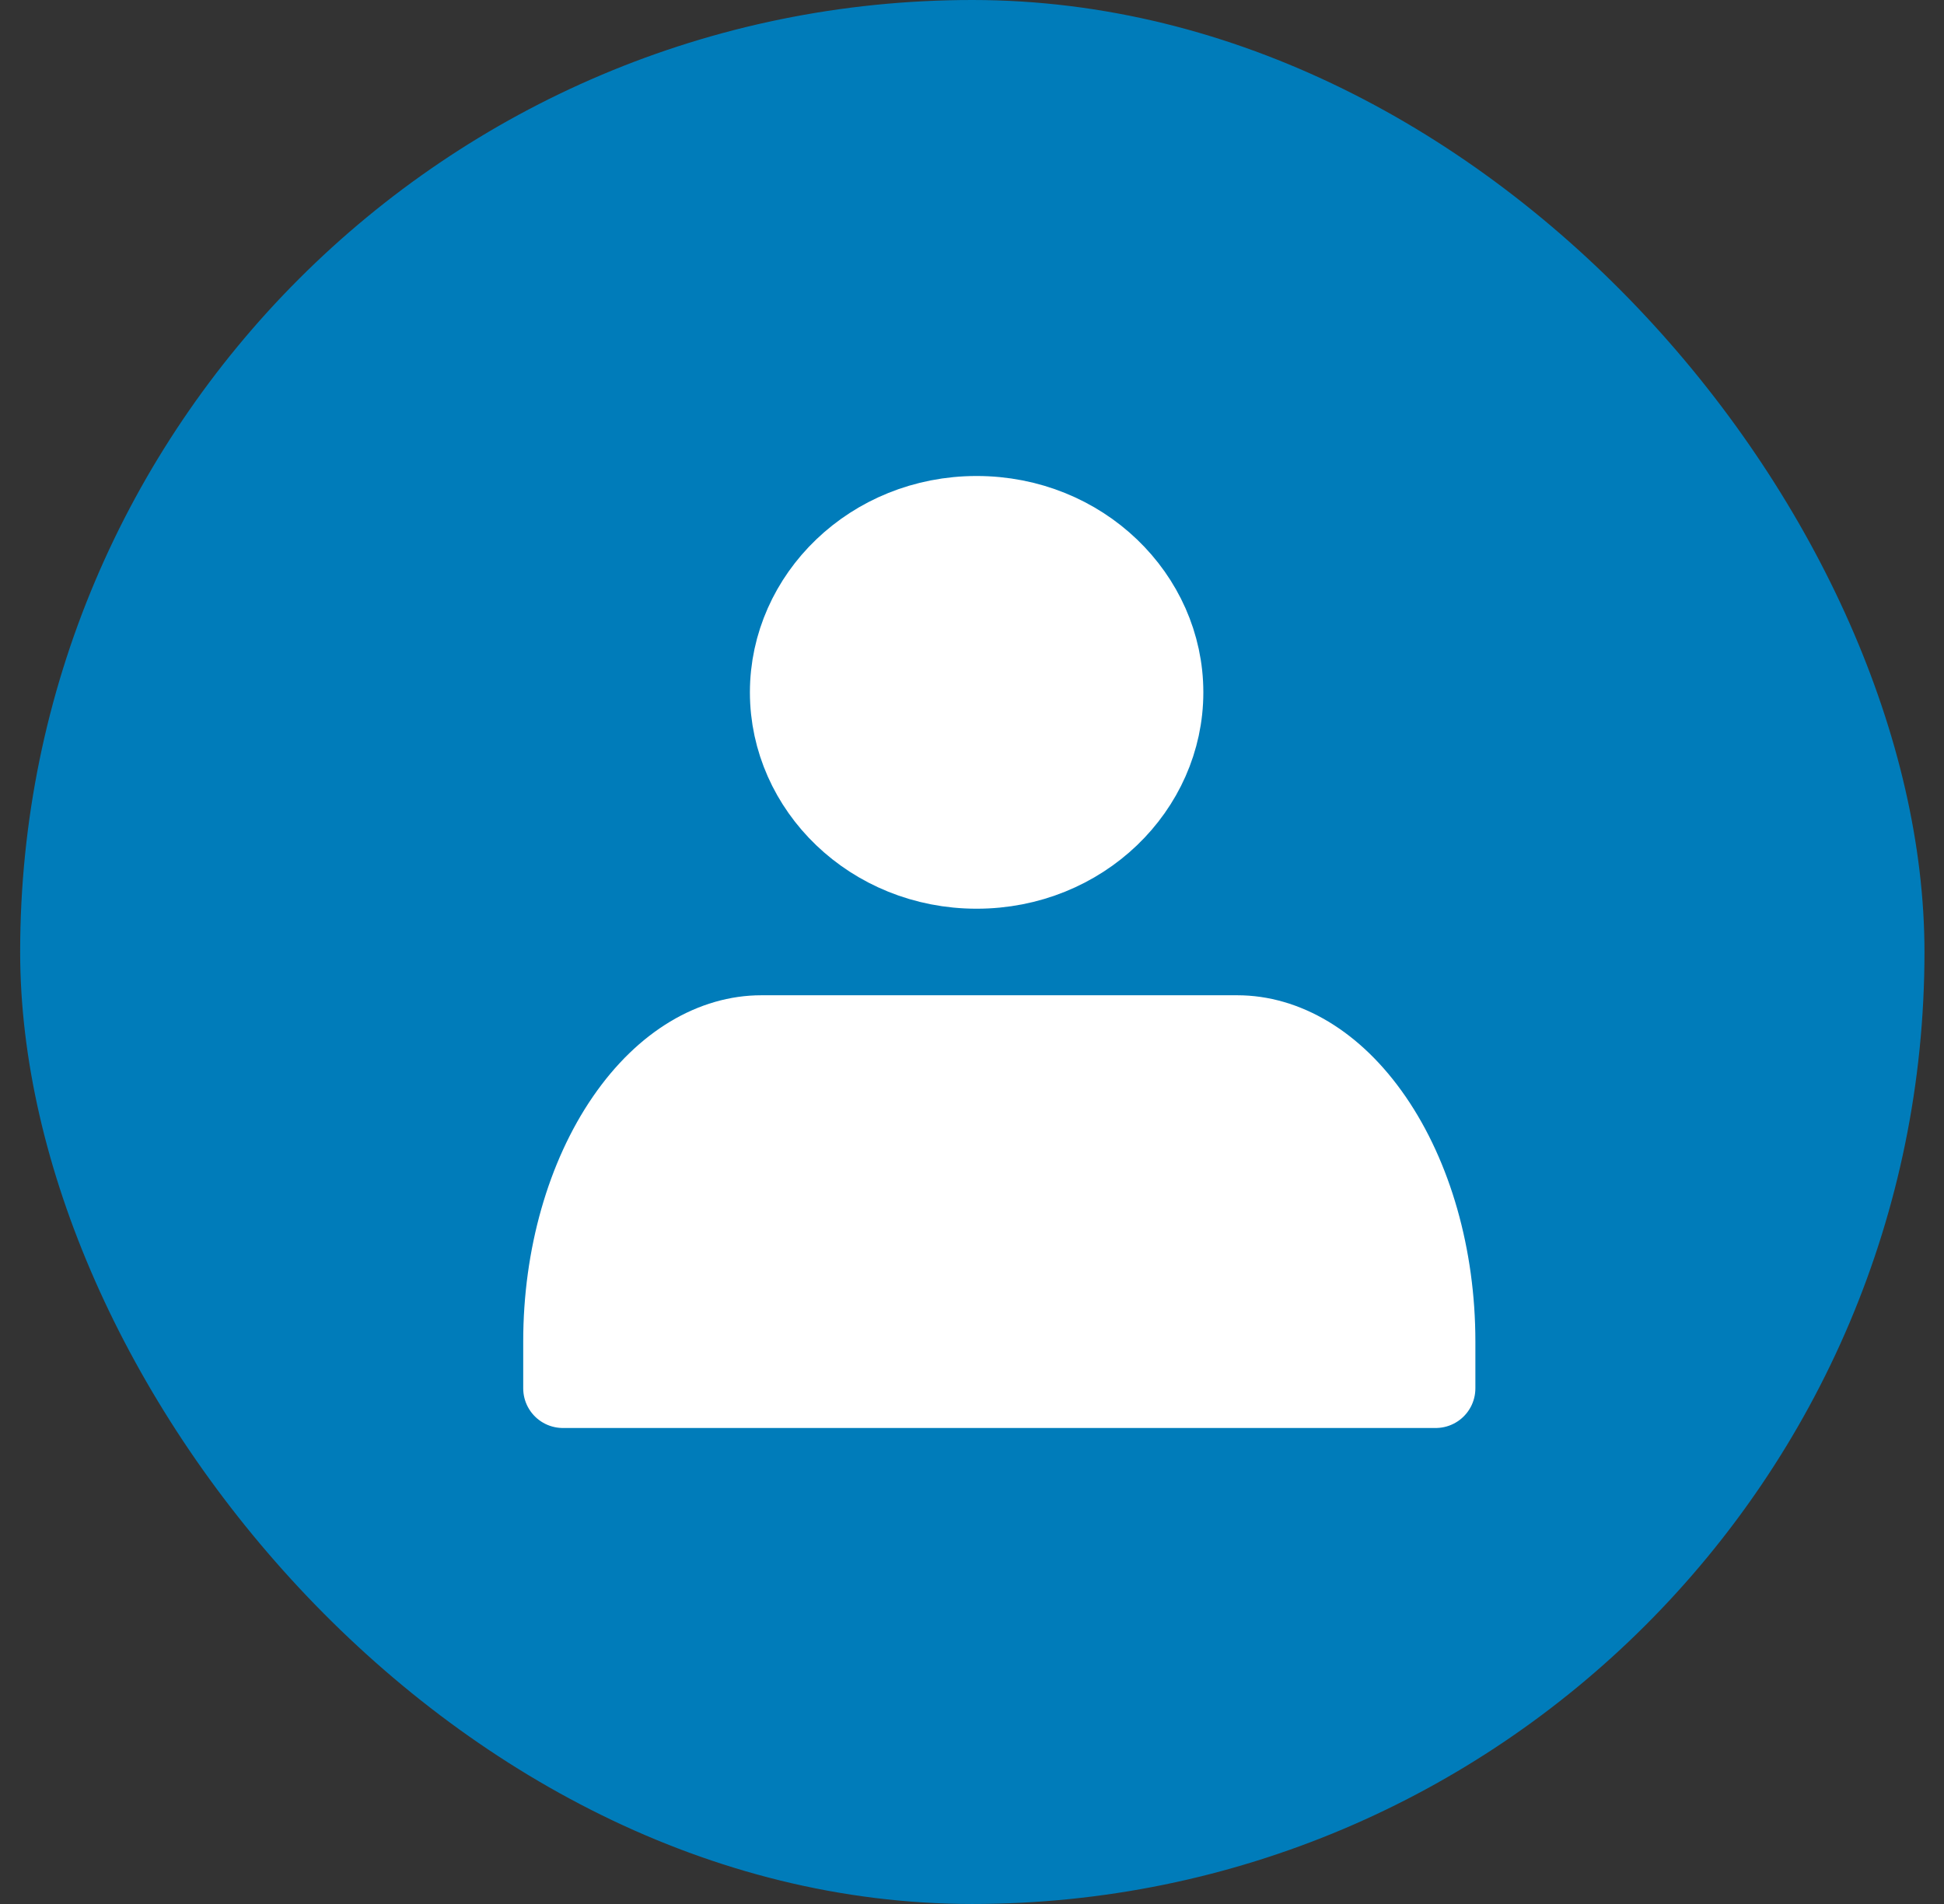 <svg width="49" height="48" viewBox="0 0 49 48" fill="none" xmlns="http://www.w3.org/2000/svg">
<rect x="0" y="0" width="49" height="48" fill="#333333" stroke="none"/>
<rect x="0.508" width="48" height="48" rx="24" fill="#007CBA"/>
<path d="M34.606 28.213C35.599 29.657 36.188 31.671 36.188 33.818V35H14.188V33.818C14.188 31.671 14.776 29.657 15.769 28.213C16.76 26.772 18.008 26.091 19.188 26.091H31.188C32.367 26.091 33.615 26.772 34.606 28.213Z" fill="white" stroke="white" stroke-width="2" stroke-linecap="round" stroke-linejoin="round"/>
<path d="M29.331 17.454C29.331 19.871 27.265 21.909 24.617 21.909C21.969 21.909 19.902 19.871 19.902 17.454C19.902 15.038 21.969 13 24.617 13C27.265 13 29.331 15.038 29.331 17.454Z" fill="white" stroke="white" stroke-width="2" stroke-linecap="round" stroke-linejoin="round"/>
</svg>

